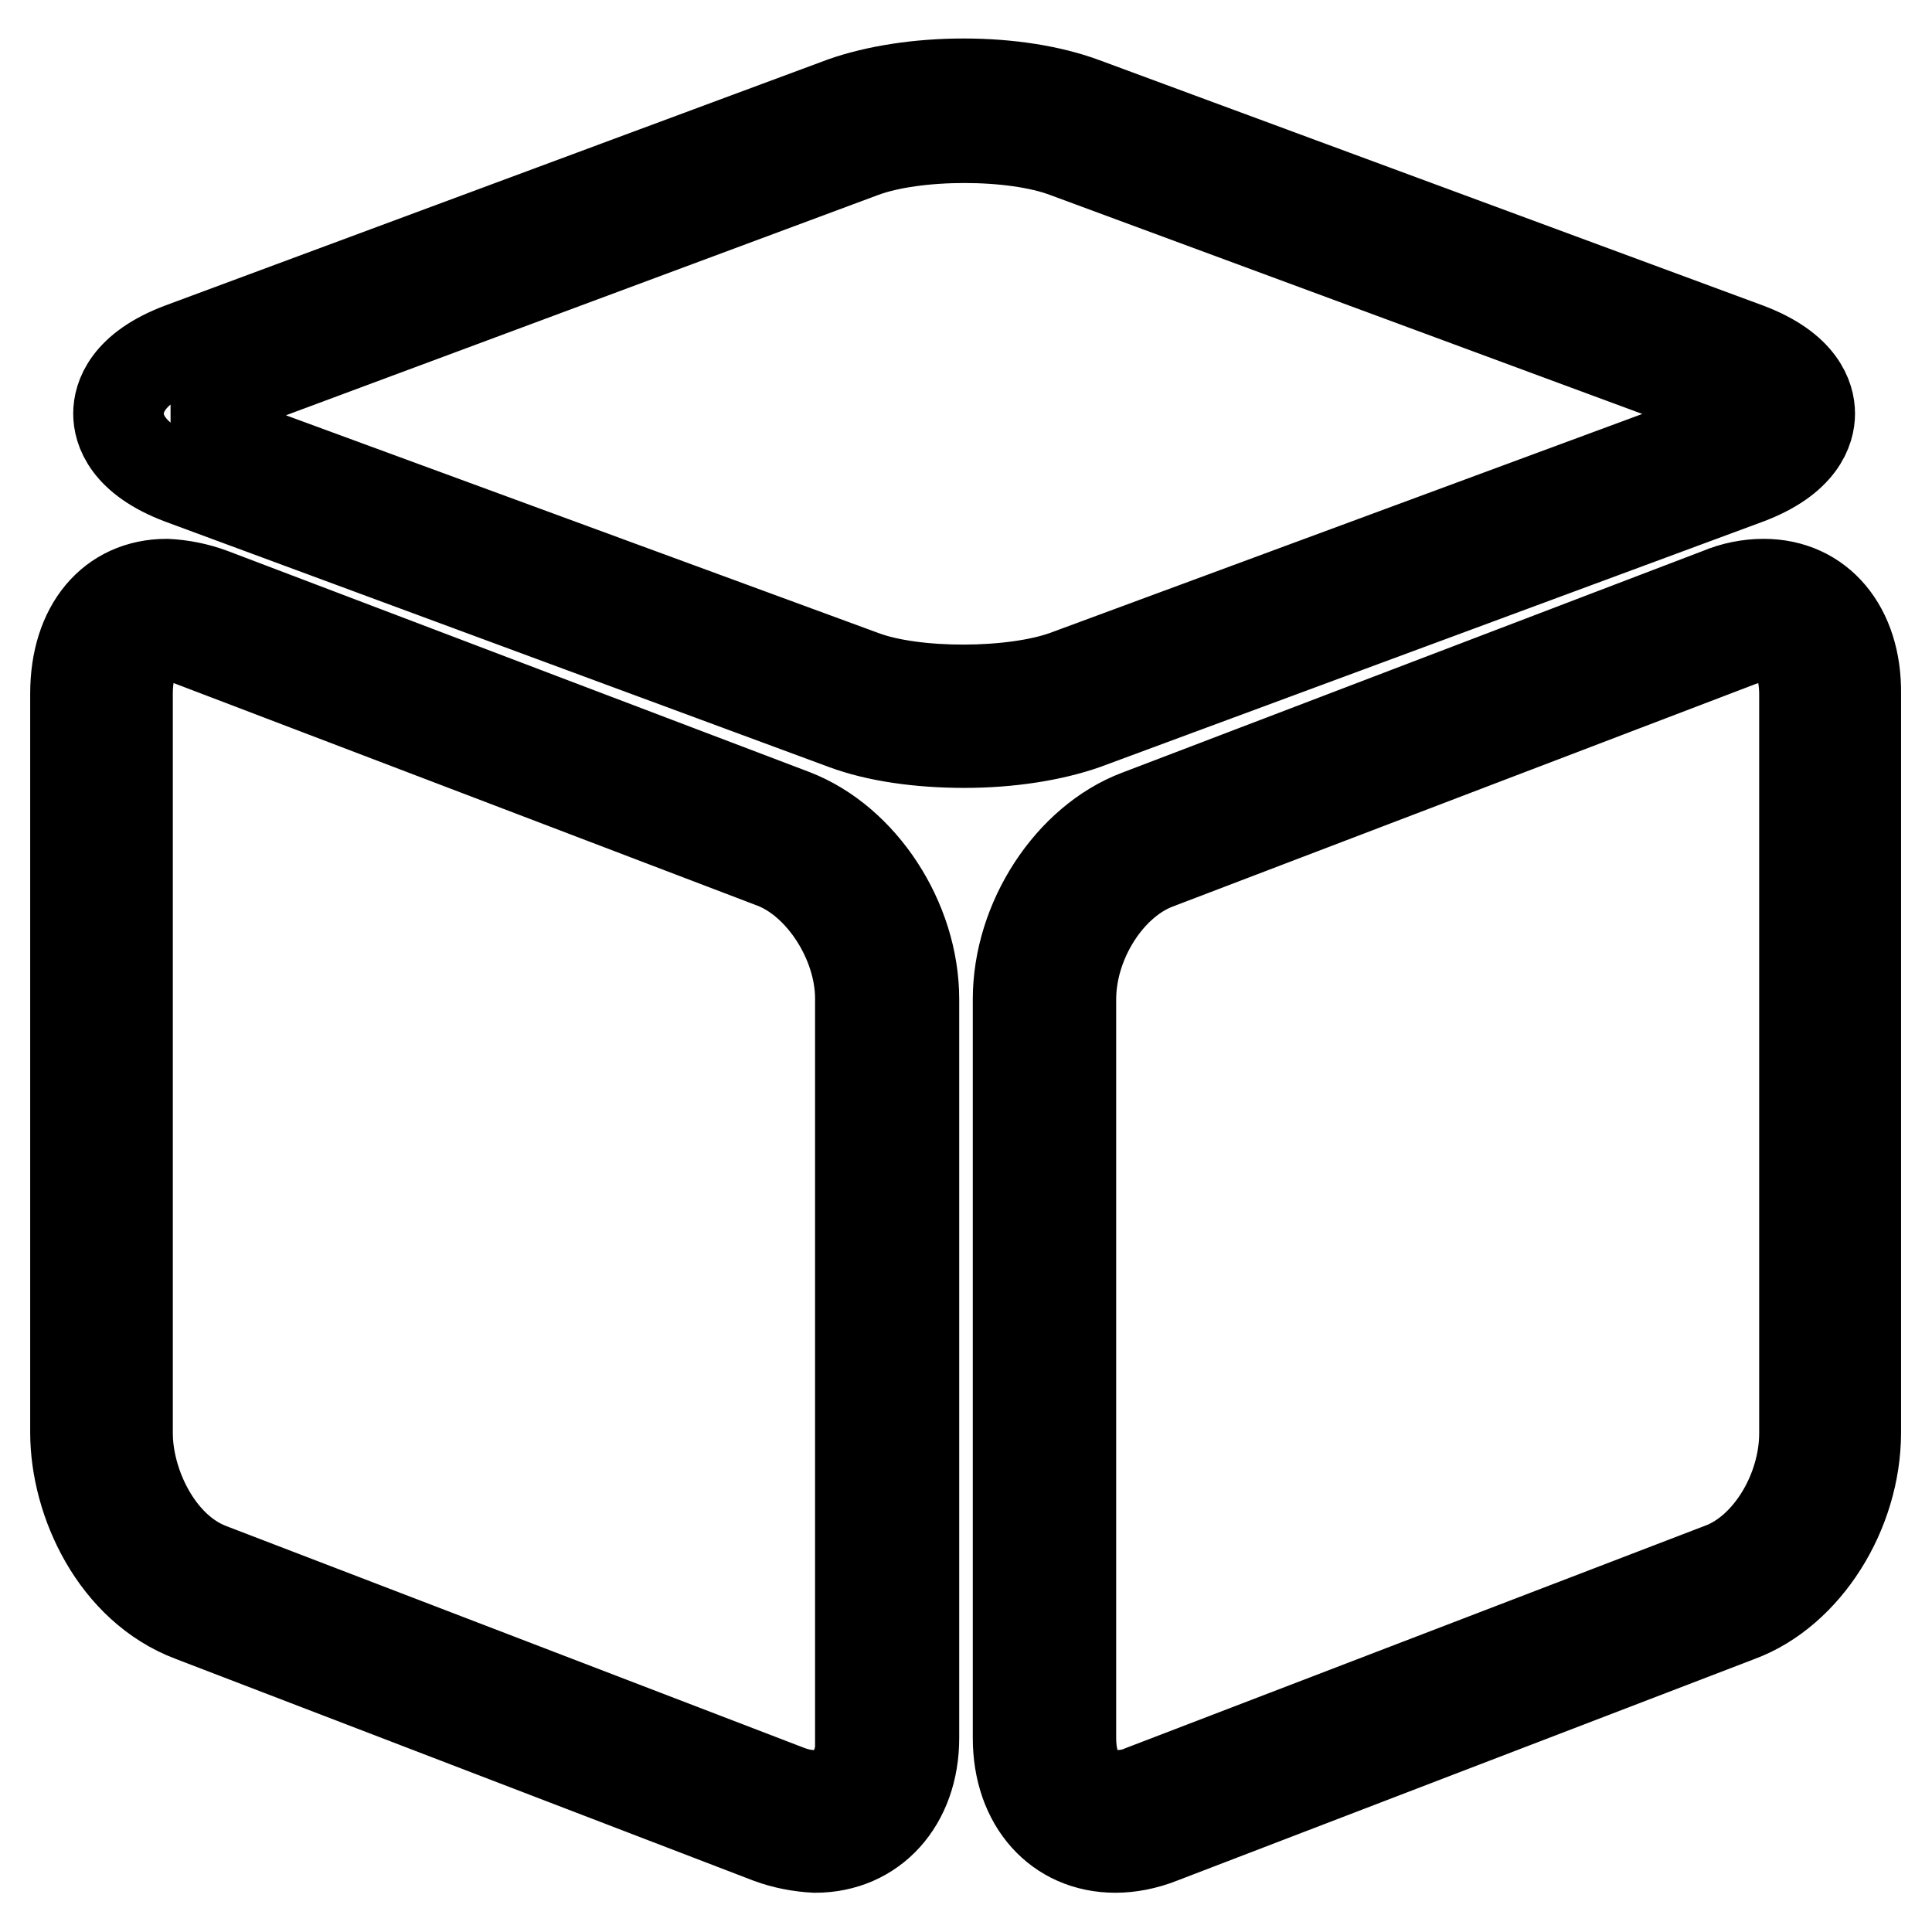 <?xml version="1.0" encoding="utf-8"?>
<!-- Svg Vector Icons : http://www.onlinewebfonts.com/icon -->
<!DOCTYPE svg PUBLIC "-//W3C//DTD SVG 1.1//EN" "http://www.w3.org/Graphics/SVG/1.1/DTD/svg11.dtd">
<svg version="1.1" xmlns="http://www.w3.org/2000/svg" xmlns:xlink="http://www.w3.org/1999/xlink" x="0px" y="0px" viewBox="0 0 256 256" enable-background="new 0 0 256 256" xml:space="preserve">
<g> <path stroke-width="12" fill-opacity="0" stroke="#000000"  d="M231.5,63.5c7.2-2.7,8.3-6.6,8.3-8.7s-1.1-6-8.3-8.7l-87.9-32.5c-4.3-1.6-9.9-2.5-15.9-2.5 c-6,0-11.6,0.9-15.9,2.4L24,46.1c-7.2,2.7-8.3,6.6-8.3,8.7s1.1,6,8.3,8.7l87.9,32.5c4.3,1.6,9.9,2.4,15.9,2.4 c6,0,11.6-0.9,15.9-2.4L231.5,63.5z M114.3,89.5L26.4,57.2c-2.7-1-3.7-1.7-3.8-1.7h0c0.1,0,1.1-1.6,3.8-2.6l87.9-32.7 c7-2.6,20-2.6,26.9,0l87.9,32.5c2.8,1,3.7,2,3.8,2c-0.1,0.3-1.1,1.3-3.8,2.3l-87.9,32.5C134.3,92,121.2,92.1,114.3,89.5z  M105.1,107.9L28,78.6c-1.9-0.7-3.9-1.1-5.9-1.2c-7.3,0-12.1,5.7-12.1,14.5v97.9c0,9.2,5.3,20.6,15.4,24.4l76.6,29.4 c1.9,0.7,4,1.1,6,1.2c7.7,0,13.1-6,13.1-14.5v-97.9C121.1,121.9,114.2,111.4,105.1,107.9z M114.1,230.3c0,4.7-2.4,7.6-6.1,7.6 c-1.1,0-2.3-0.2-3.6-0.7l-76.6-29.4c-6.8-2.6-10.9-11.1-10.9-17.9V91.9c0-2.8,0.7-7.6,5.1-7.6c1,0,2.2,0.2,3.4,0.7l77.1,29.4 c6.3,2.4,11.5,10.4,11.5,17.9V230.3z M233.7,77.4c-2,0-4,0.4-5.9,1.2l-77,29.4c-9,3.4-15.9,13.9-15.9,24.4v97.9 c0,8.6,5.3,14.5,12.9,14.5c1.9,0,4-0.4,6-1.2l76.6-29.4c8.9-3.3,15.5-13.8,15.5-24.4V91.9C246,83.3,241.1,77.4,233.7,77.4z  M239.1,189.9c0,7.7-4.8,15.6-11.1,17.9l-76.6,29.4c-1.1,0.5-2.3,0.7-3.6,0.7c-3.7,0-5.9-2.8-5.9-7.6v-97.9c0-7.6,5-15.5,11.4-17.9 l77-29.4c1.3-0.5,2.4-0.7,3.5-0.7c4.8,0,5.3,5.3,5.3,7.6V189.9z"/></g>
</svg>